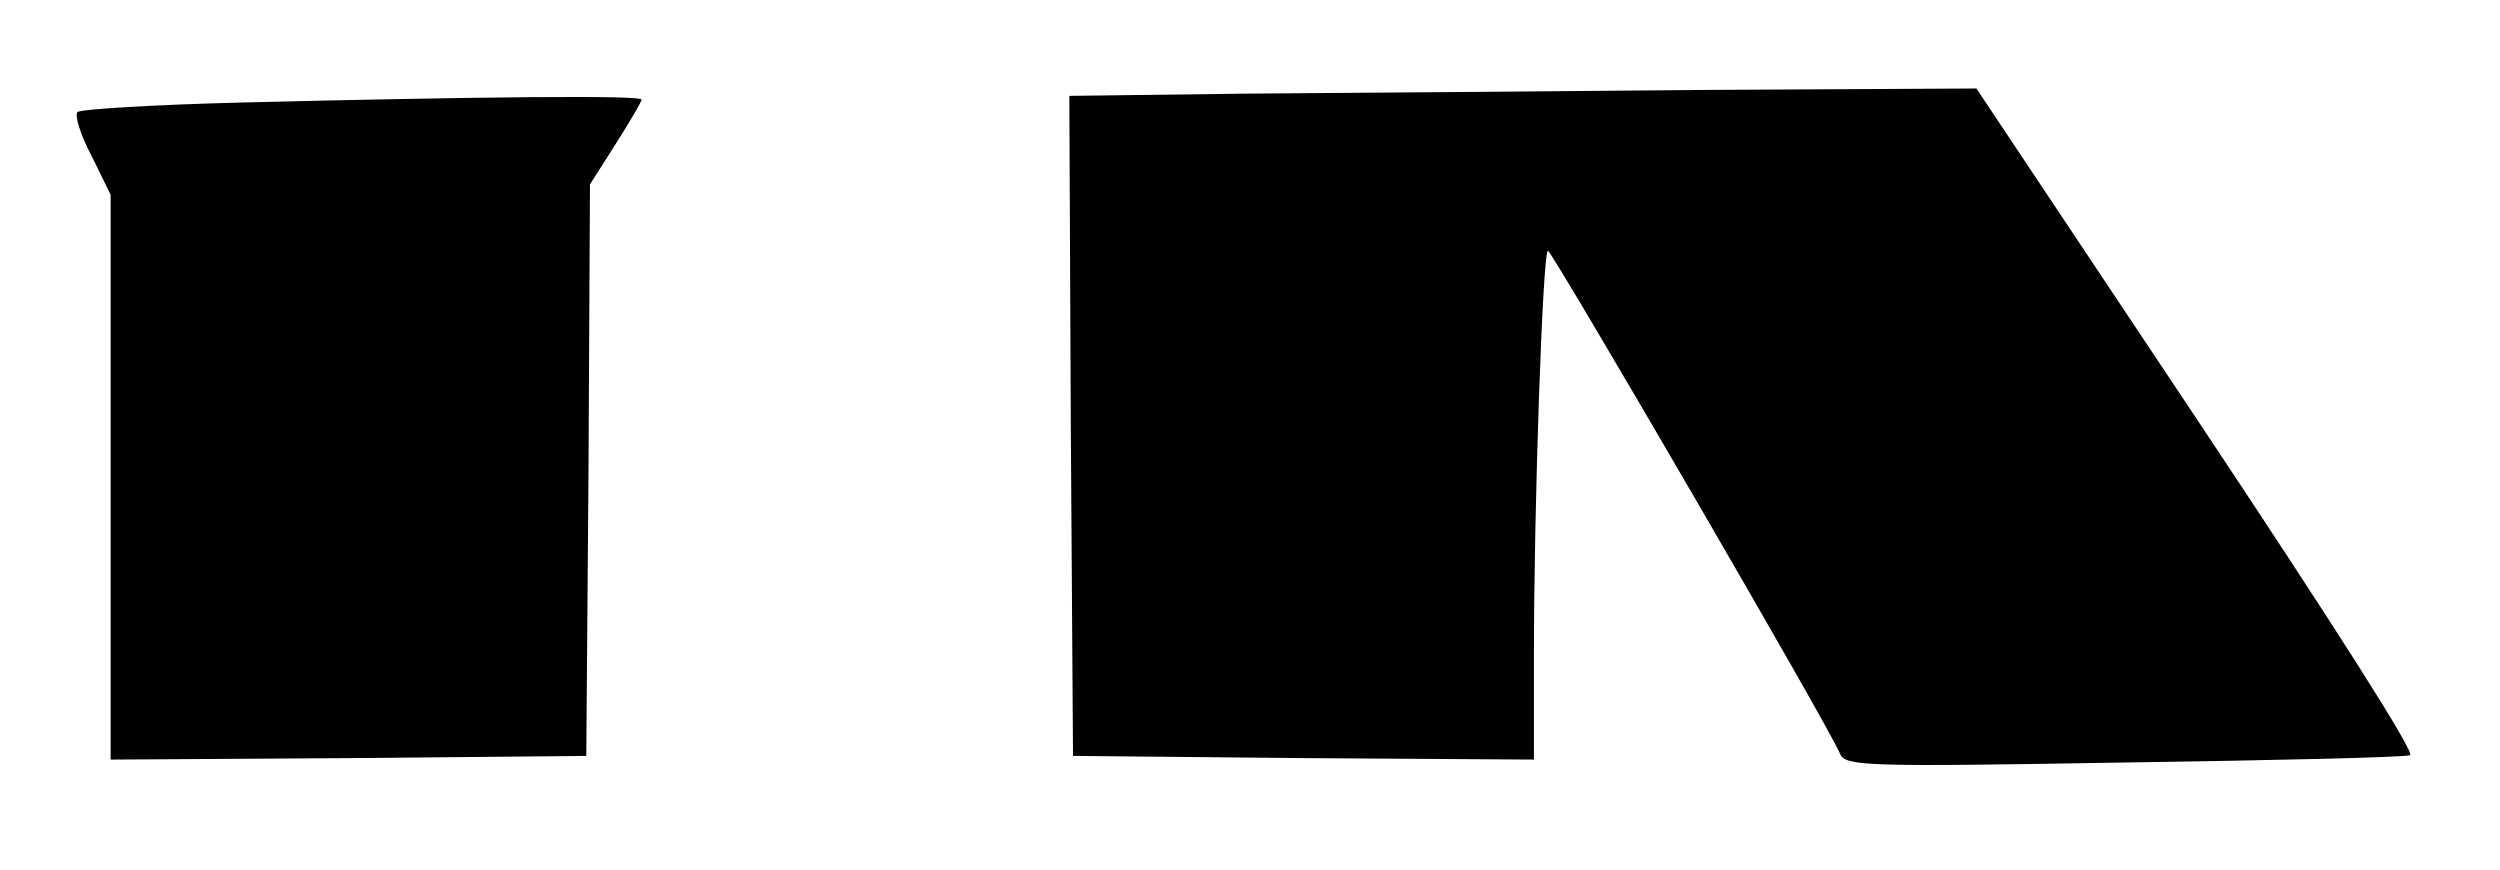 <?xml version="1.0" standalone="no"?>
<!DOCTYPE svg PUBLIC "-//W3C//DTD SVG 20010904//EN"
 "http://www.w3.org/TR/2001/REC-SVG-20010904/DTD/svg10.dtd">
<svg version="1.0" xmlns="http://www.w3.org/2000/svg"
 width="339pt" height="118pt" viewBox="0 0 339 118"
 preserveAspectRatio="xMidYMid meet">
<g transform="translate(0,118) scale(0.1,-0.1)"
fill="#000000" stroke="none">
<path d="M1687 1053 l-237 -3 2 -448 3 -447 313 -3 312 -2 0 142 c0 203 12
548 19 548 6 -1 385 -652 396 -682 7 -17 32 -18 384 -12 207 3 382 7 389 10 8
2 -103 176 -288 454 l-300 450 -378 -2 c-207 -2 -484 -4 -615 -5z"/>
<path d="M328 1041 c-119 -3 -219 -9 -223 -13 -4 -4 4 -31 19 -59 l26 -53 0
-383 0 -383 323 2 322 3 3 387 2 388 35 55 c19 30 35 57 35 60 0 6 -219 4
-542 -4z"/>
</g>
</svg>
